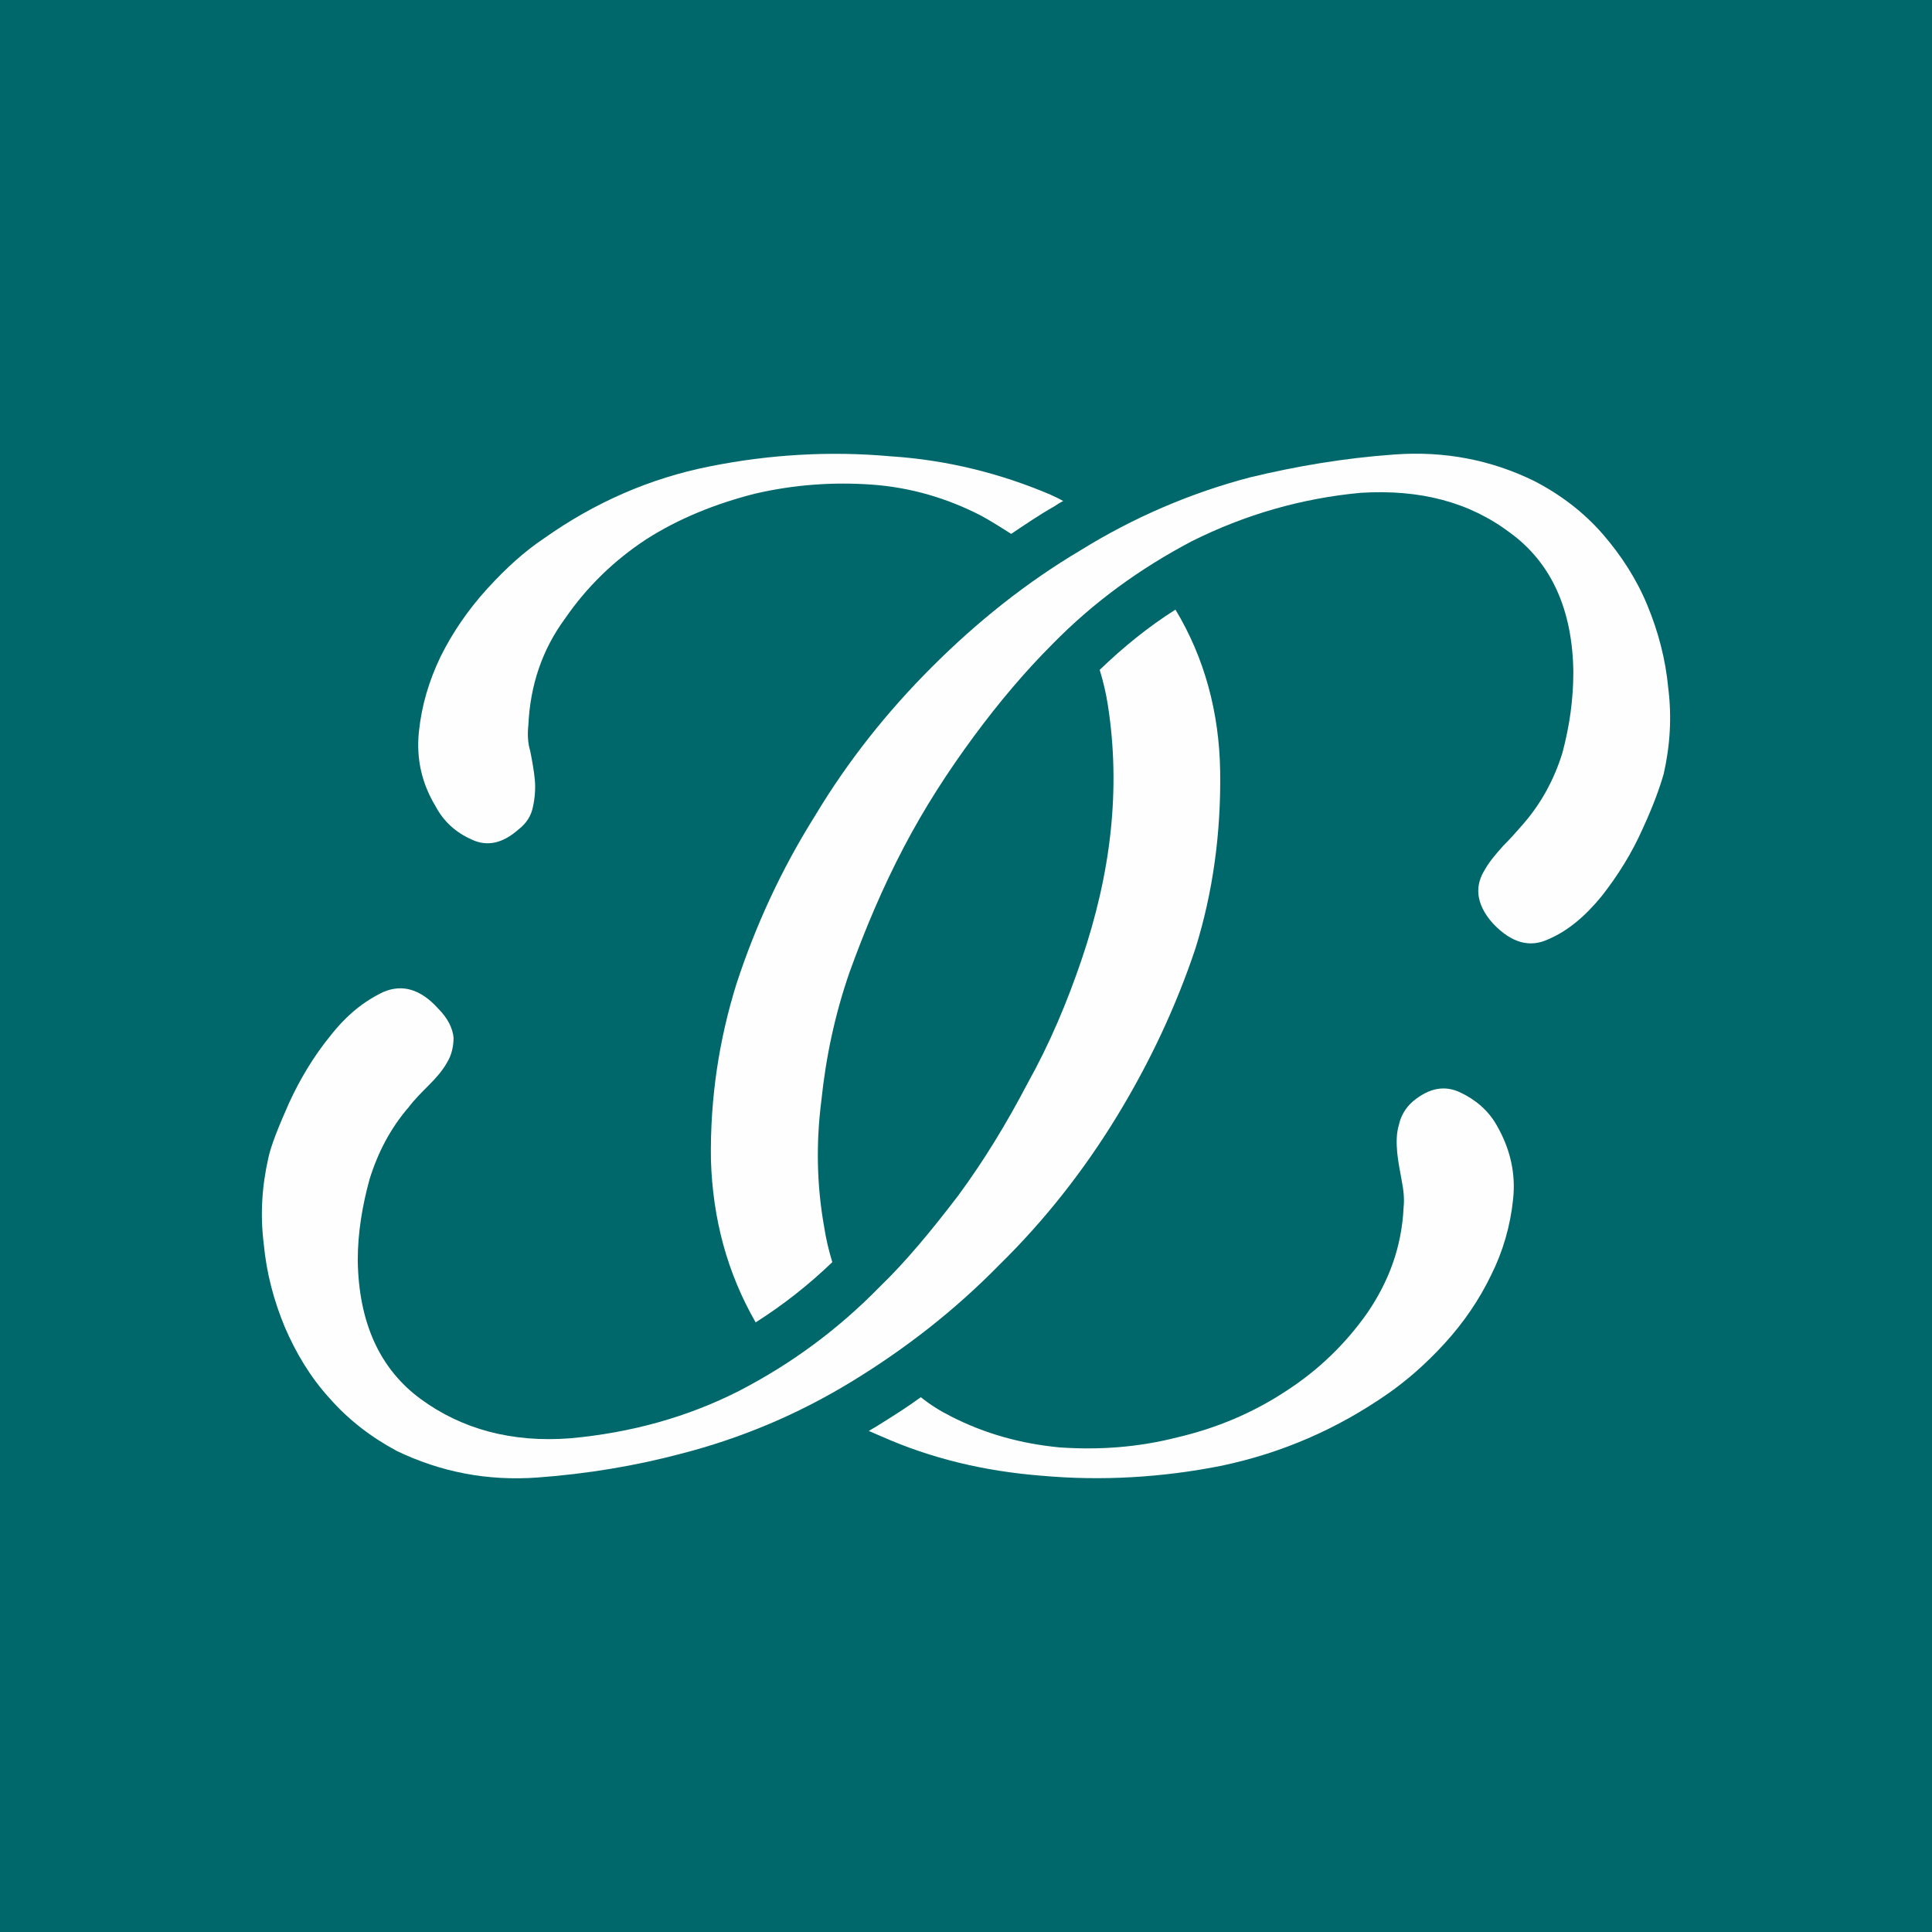 <?xml version="1.0" encoding="UTF-8"?>
<!DOCTYPE svg PUBLIC "-//W3C//DTD SVG 1.1//EN" "http://www.w3.org/Graphics/SVG/1.1/DTD/svg11.dtd">
<!-- Creator: CorelDRAW X8 -->
<svg xmlns="http://www.w3.org/2000/svg" xml:space="preserve" width="21.167mm" height="21.167mm" version="1.1" style="shape-rendering:geometricPrecision; text-rendering:geometricPrecision; image-rendering:optimizeQuality; fill-rule:evenodd; clip-rule:evenodd"
viewBox="0 0 2117 2117"
 xmlns:xlink="http://www.w3.org/1999/xlink"
 enable-background="new 0 0 80 80">
 <defs>
  <style type="text/css">
   <![CDATA[
    .fil0 {fill:#00686B}
    .fil1 {fill:#FEFEFE;fill-rule:nonzero}
   ]]>
  </style>
 </defs>
 <g id="Livello_x0020_1">
  <rect class="fil0" width="2117" height="2117"/>
  <g id="_1365914064304">
   <path class="fil1" d="M1640 1233c15,26 21,53 18,81 -3,29 -11,57 -24,83 -13,27 -30,52 -51,75 -21,23 -42,41 -62,55 -56,39 -116,65 -182,79 -65,13 -132,17 -198,11 -63,-5 -121,-19 -175,-43 -5,-2 -9,-4 -14,-6 3,-2 7,-4 10,-6 16,-10 32,-20 47,-31 10,8 21,15 33,21 37,19 77,30 119,34 43,3 86,0 129,-11 43,-10 83,-27 118,-50 36,-23 66,-52 90,-86 24,-35 38,-73 40,-116 1,-9 0,-19 -2,-29 -2,-11 -4,-21 -5,-31 -1,-11 -1,-21 2,-31 2,-9 7,-18 15,-25 18,-15 35,-18 52,-10 17,8 31,20 40,36zm-812 216c-31,-54 -47,-113 -49,-178 -1,-68 9,-132 28,-193 21,-64 49,-125 86,-184 36,-60 79,-114 128,-163 50,-50 104,-93 163,-128 58,-36 121,-63 186,-80 50,-12 102,-21 158,-25 55,-4 106,6 153,29 29,15 54,34 75,58 20,23 37,49 49,78 12,29 20,59 23,91 4,32 2,63 -5,94 -4,14 -11,34 -23,60 -12,27 -27,51 -45,74 -18,22 -37,38 -58,47 -21,10 -41,4 -61,-17 -10,-11 -15,-22 -16,-32 -1,-10 2,-19 7,-27 5,-9 12,-17 20,-26 8,-8 15,-16 22,-24 20,-23 34,-49 43,-78 8,-30 12,-59 12,-89 -1,-68 -24,-119 -69,-152 -45,-34 -99,-48 -164,-44 -65,6 -127,24 -185,53 -57,30 -108,67 -153,113 -29,29 -58,63 -86,101 -28,38 -54,78 -77,122 -23,44 -42,89 -59,136 -16,46 -26,93 -31,141 -6,47 -5,93 3,138 2,13 5,26 9,39 -26,25 -54,47 -84,66z"/>
   <path class="fil1" d="M477 883c-15,-25 -21,-52 -18,-81 3,-29 11,-56 24,-83 13,-26 30,-51 51,-74 21,-23 41,-41 62,-55 55,-39 116,-66 182,-79 65,-13 131,-17 198,-11 62,4 121,19 175,42 4,2 9,4 14,7 -4,2 -7,4 -10,6 -16,9 -32,20 -47,30 -11,-7 -22,-14 -33,-20 -37,-19 -77,-31 -120,-34 -42,-3 -85,0 -128,10 -43,11 -83,27 -119,50 -35,23 -65,52 -89,87 -25,34 -38,73 -40,116 -1,9 -1,19 2,29 2,10 4,21 5,31 1,10 0,21 -2,30 -2,10 -7,18 -16,25 -17,15 -34,19 -51,11 -18,-8 -31,-20 -40,-37zm811 -215c32,53 48,113 49,177 1,68 -8,133 -27,194 -21,63 -50,125 -86,184 -36,59 -79,114 -129,163 -49,50 -103,92 -162,128 -59,36 -121,62 -187,79 -49,13 -102,22 -157,26 -55,4 -106,-6 -154,-29 -28,-15 -53,-34 -74,-58 -21,-23 -37,-50 -49,-78 -12,-29 -20,-59 -23,-91 -4,-32 -2,-63 5,-94 3,-14 11,-34 23,-61 12,-26 27,-51 45,-73 18,-23 37,-38 58,-48 21,-9 41,-3 60,18 11,11 16,22 17,32 0,9 -2,19 -7,27 -5,9 -12,17 -20,25 -8,8 -16,16 -22,24 -20,23 -34,50 -43,79 -8,29 -13,59 -13,89 1,68 24,119 69,152 45,33 100,48 164,43 66,-6 128,-23 185,-52 58,-30 109,-68 154,-114 29,-28 57,-62 86,-100 28,-38 53,-79 76,-123 24,-43 43,-88 59,-135 16,-47 27,-94 32,-141 5,-47 4,-93 -3,-138 -2,-13 -5,-26 -9,-39 26,-25 53,-47 83,-66z"/>
  </g>
 </g>
</svg>
